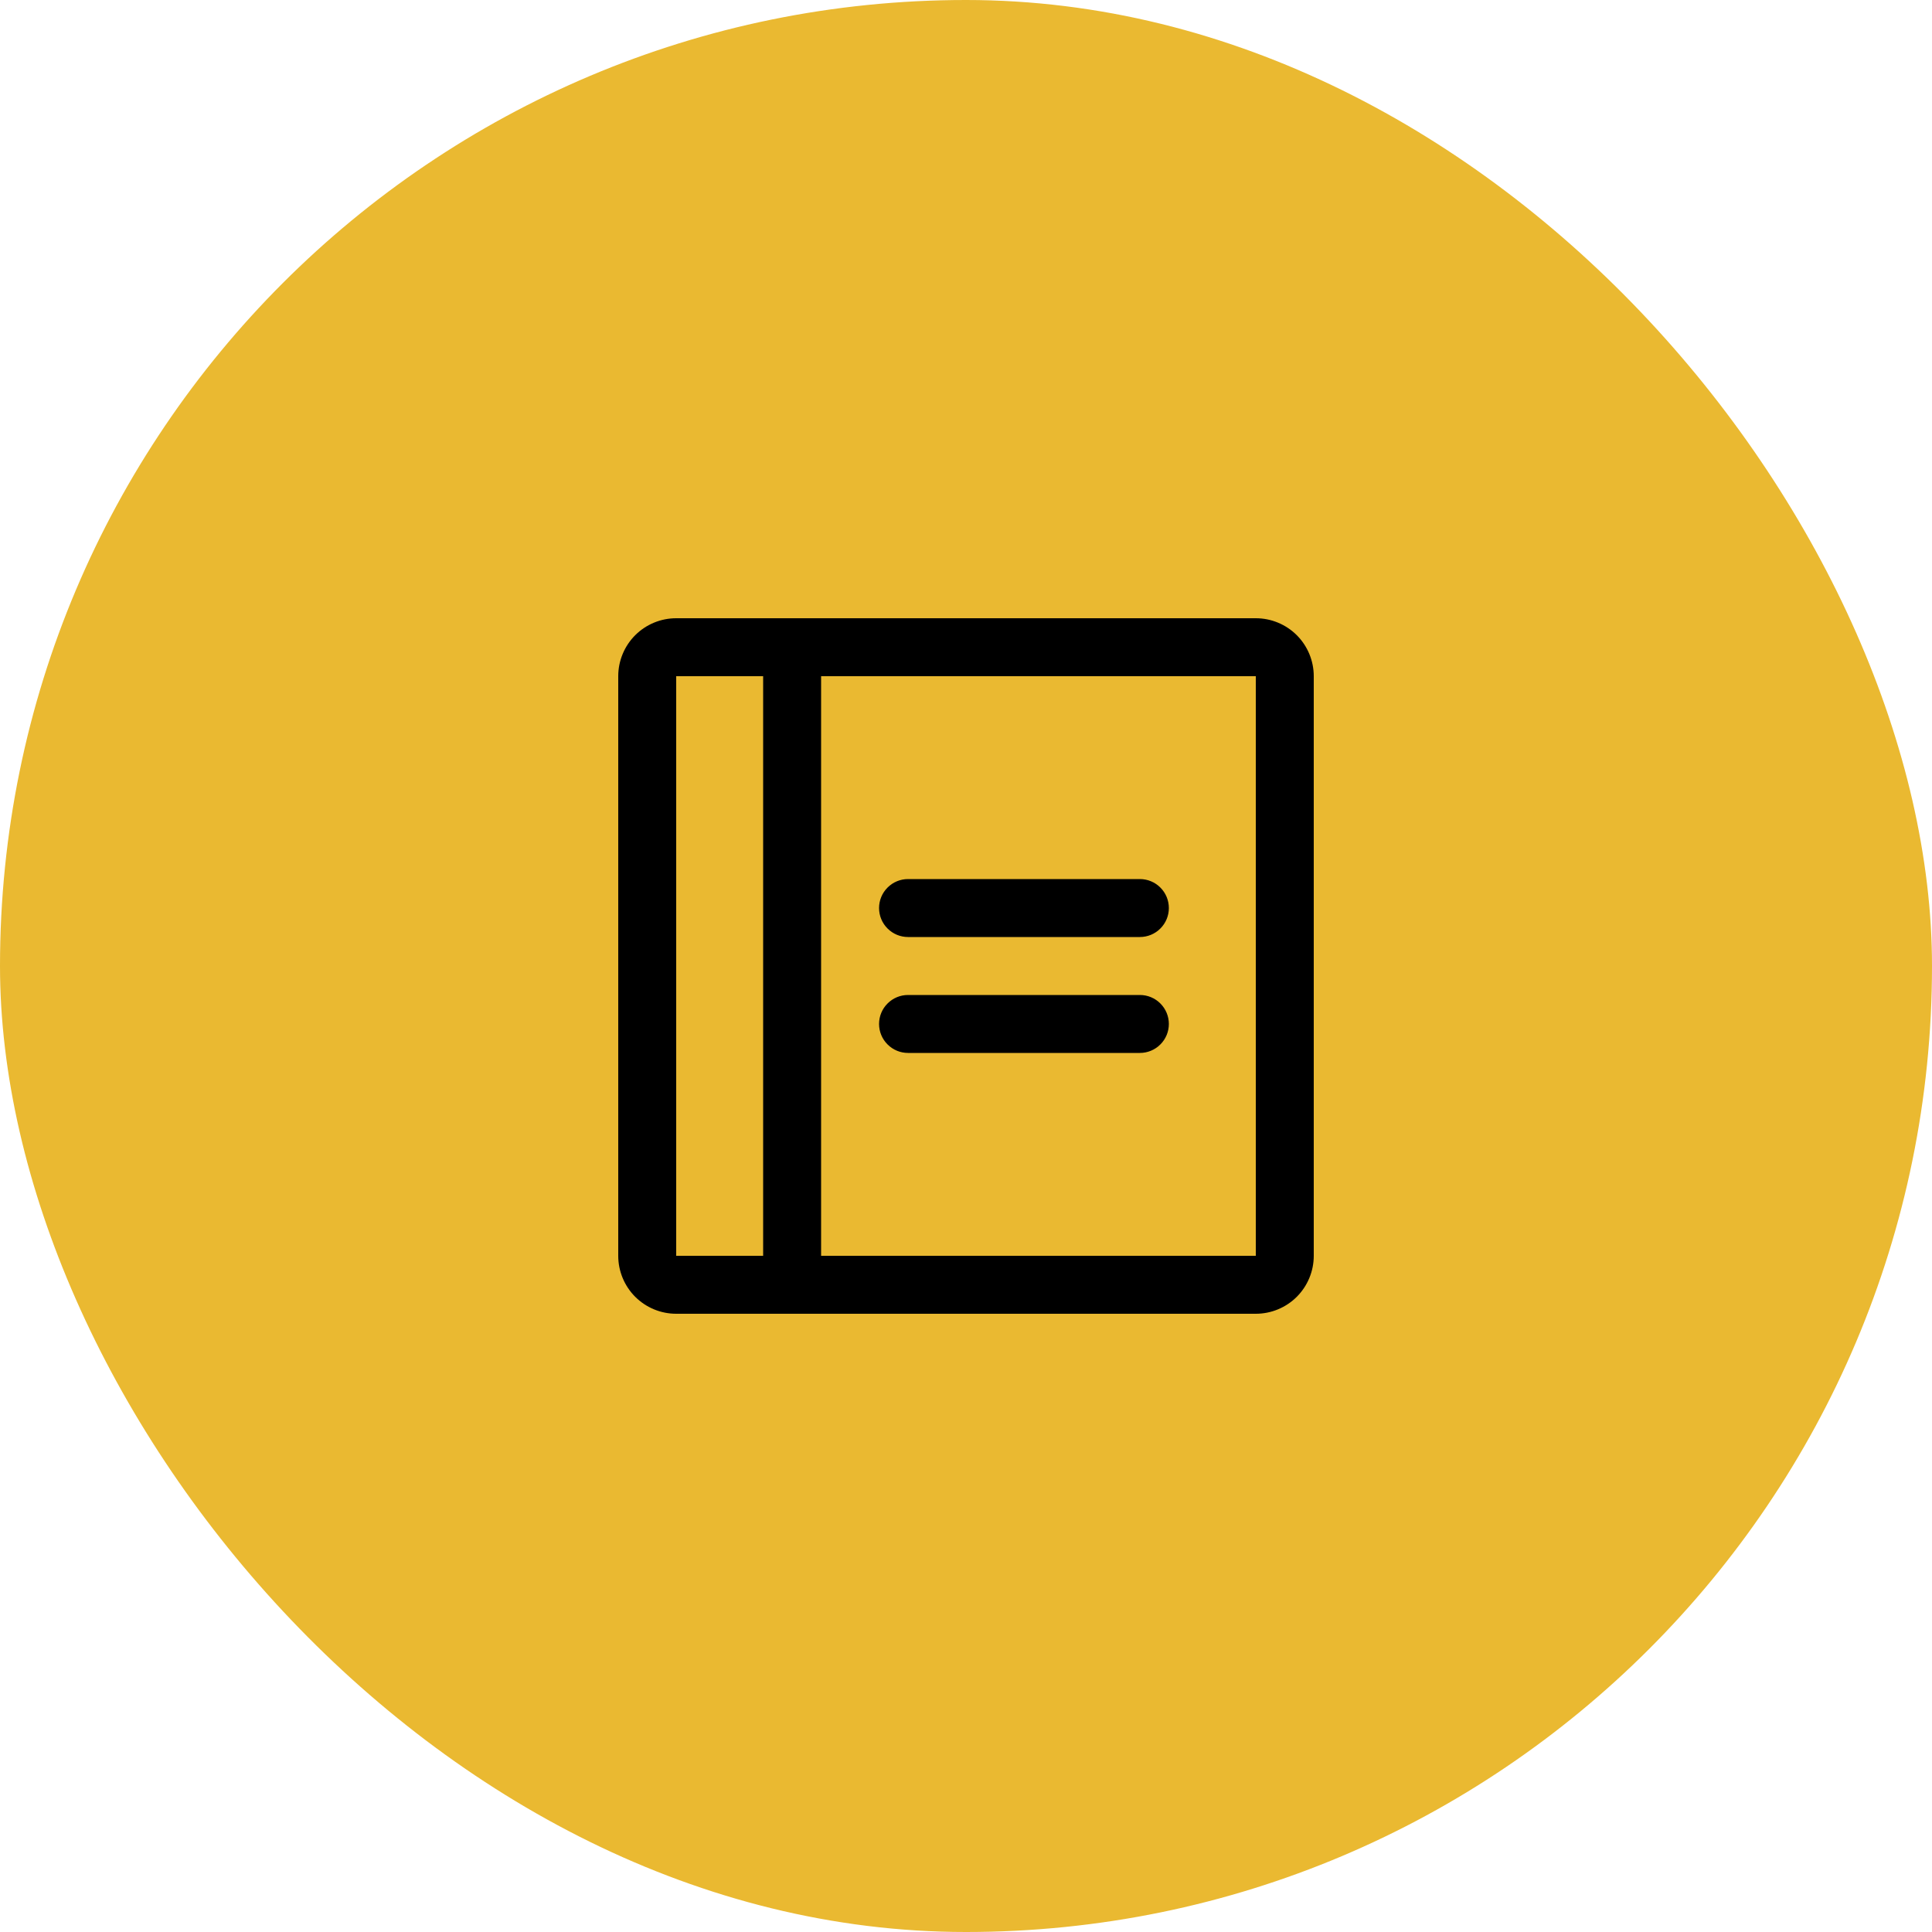 <svg width="50" height="50" viewBox="0 0 50 50" fill="none" xmlns="http://www.w3.org/2000/svg">
<rect width="50" height="50" rx="25" fill="#EAB931"/>
<path d="M30.25 23.5C30.25 23.699 30.171 23.89 30.03 24.03C29.89 24.171 29.699 24.25 29.5 24.25H23.5C23.301 24.25 23.11 24.171 22.97 24.03C22.829 23.89 22.75 23.699 22.75 23.5C22.75 23.301 22.829 23.11 22.97 22.97C23.11 22.829 23.301 22.75 23.5 22.75H29.5C29.699 22.75 29.89 22.829 30.03 22.97C30.171 23.11 30.25 23.301 30.25 23.5ZM29.5 25.75H23.5C23.301 25.75 23.11 25.829 22.97 25.97C22.829 26.11 22.75 26.301 22.75 26.5C22.75 26.699 22.829 26.89 22.97 27.03C23.11 27.171 23.301 27.25 23.5 27.25H29.5C29.699 27.25 29.89 27.171 30.03 27.03C30.171 26.89 30.25 26.699 30.25 26.5C30.25 26.301 30.171 26.11 30.03 25.97C29.89 25.829 29.699 25.75 29.5 25.75ZM34 17.5V32.5C34 32.898 33.842 33.279 33.561 33.561C33.279 33.842 32.898 34 32.5 34H17.5C17.102 34 16.721 33.842 16.439 33.561C16.158 33.279 16 32.898 16 32.5V17.5C16 17.102 16.158 16.721 16.439 16.439C16.721 16.158 17.102 16 17.5 16H32.5C32.898 16 33.279 16.158 33.561 16.439C33.842 16.721 34 17.102 34 17.5ZM17.5 32.5H19.75V17.5H17.5V32.5ZM32.5 32.5V17.5H21.25V32.5H32.5Z" fill="black"/>
</svg>
